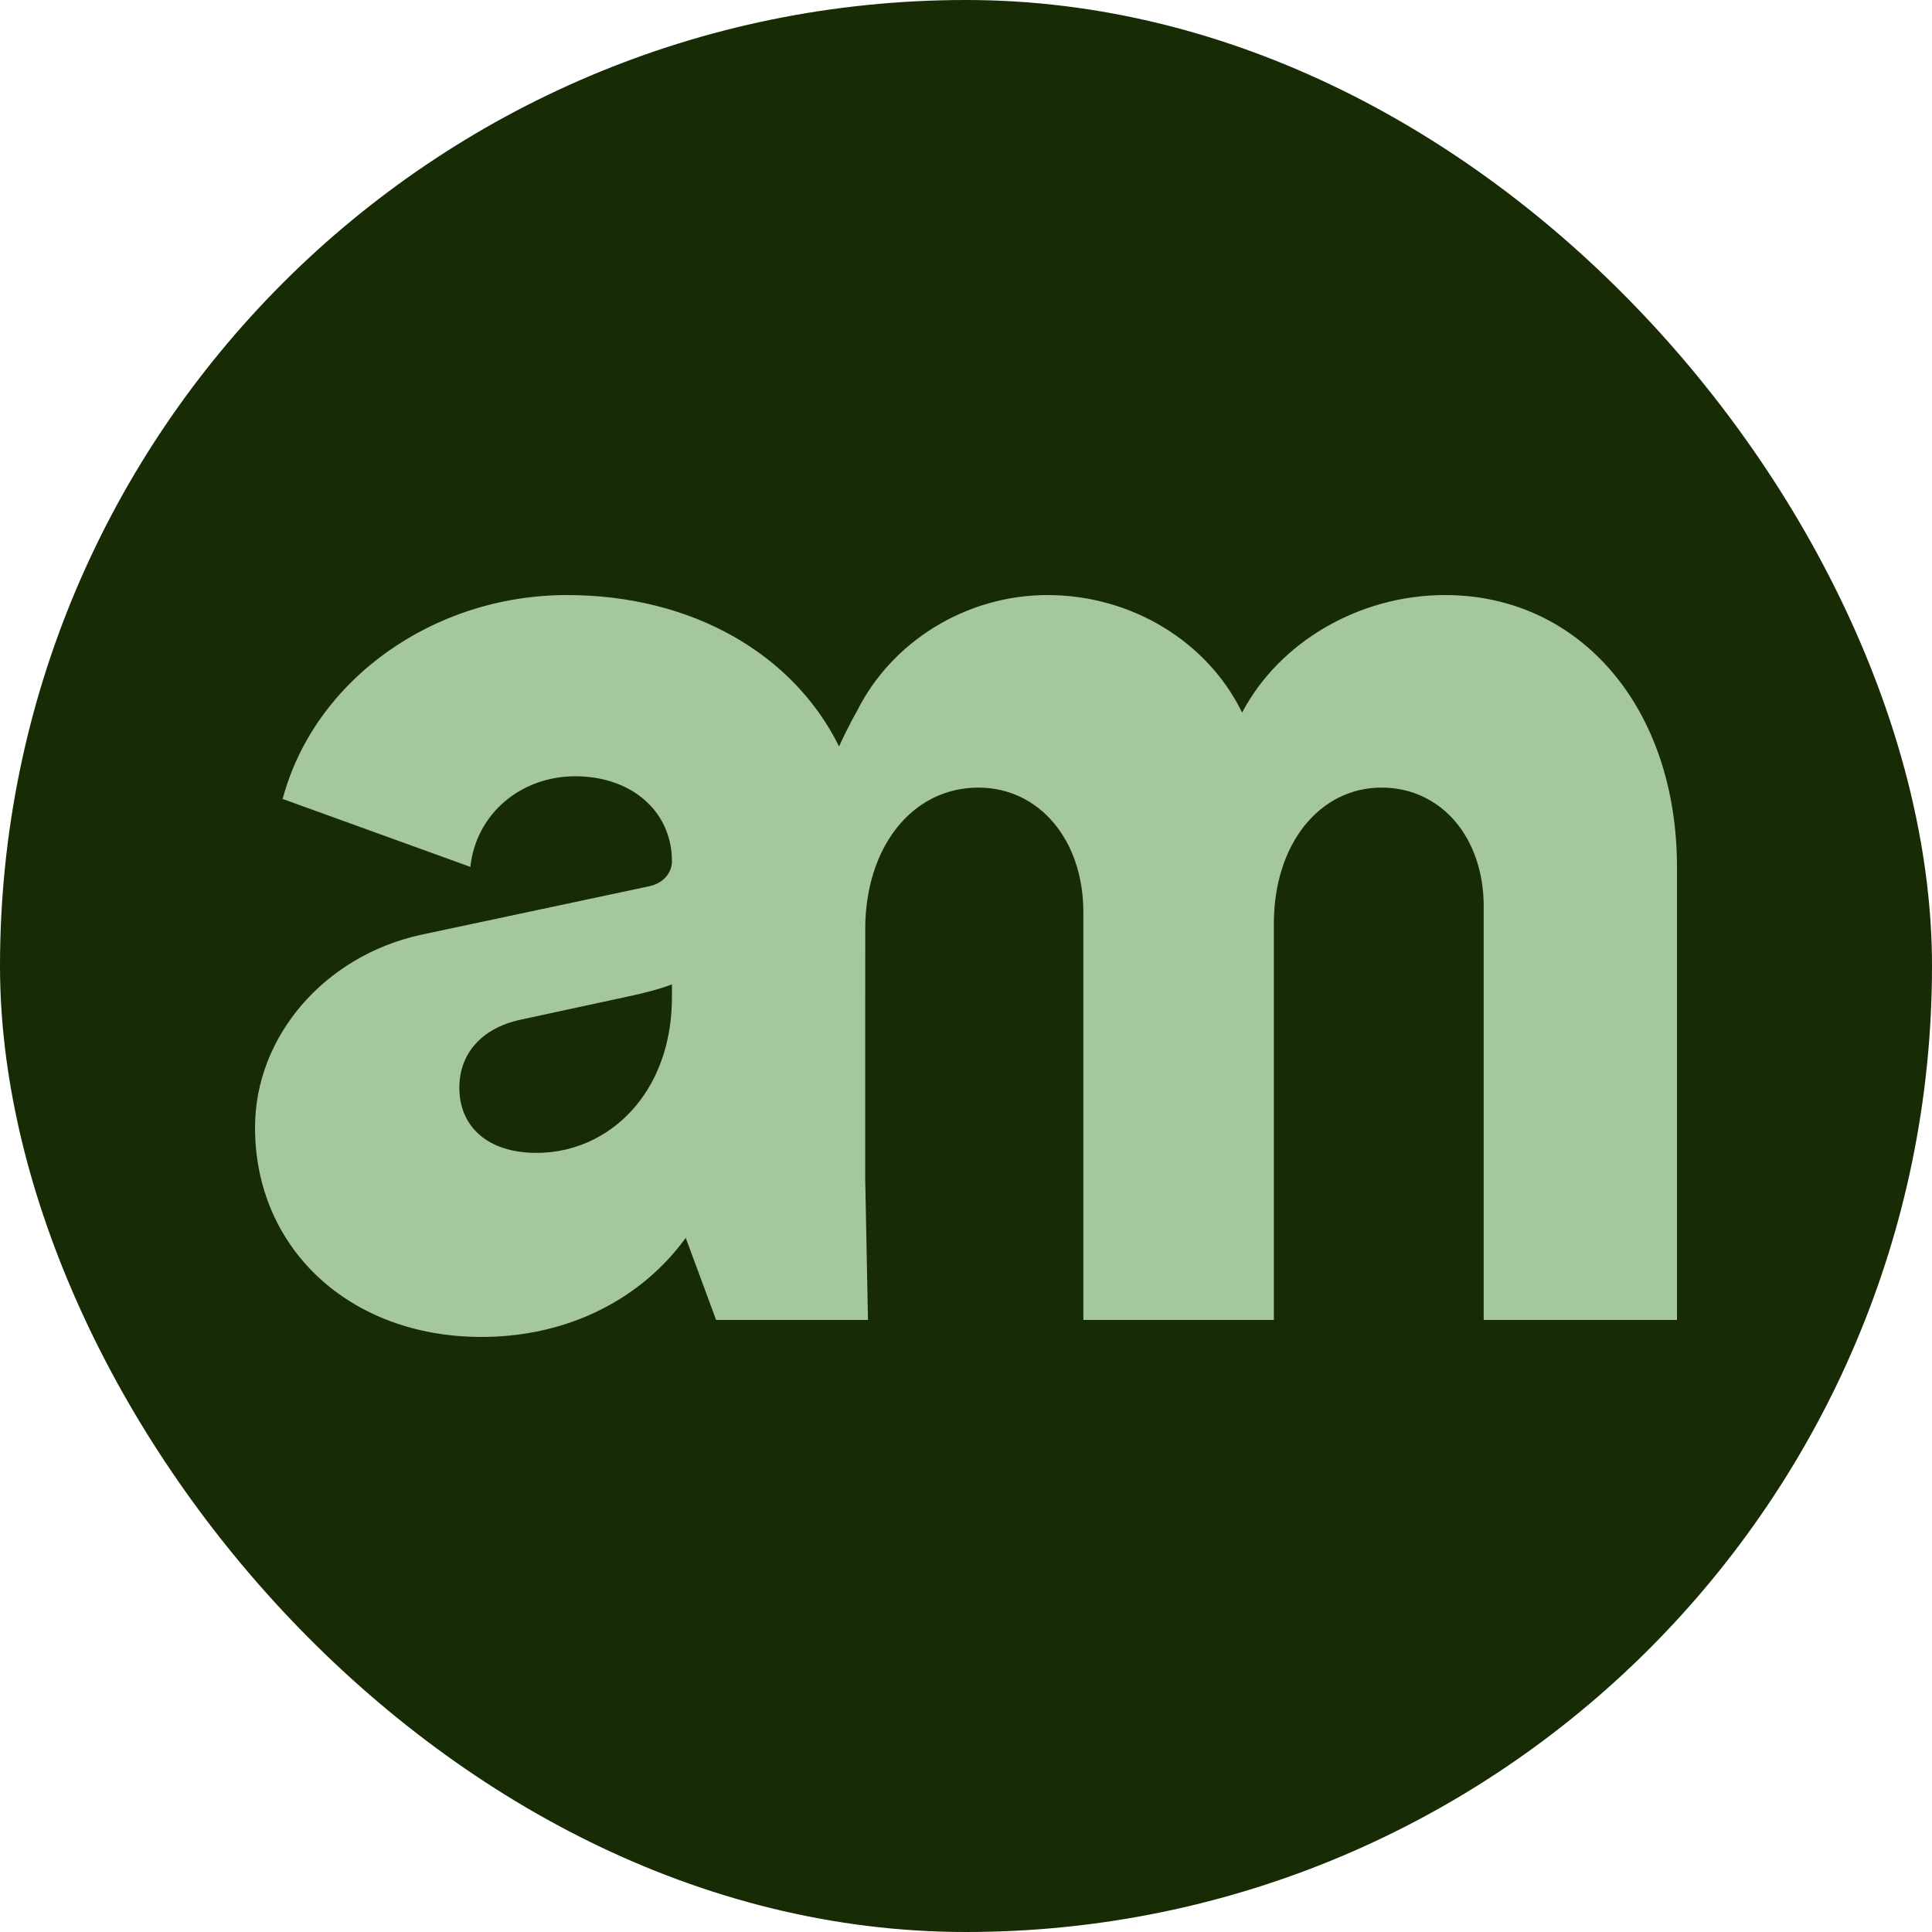 
    <svg
      width="512"
      height="512"
      viewBox="0 0 512 512"
      fill="none"
      xmlns="http://www.w3.org/2000/svg"
    >
      <rect width="512" height="512" rx="256" fill="#172b04"></rect>
      <path
        fill-rule="evenodd"
        clip-rule="evenodd"
        d="M127.583 354.304C92.828 354.304 67.584 331.041 67.584 298.774C67.584 274.76 85.876 253.374 111.486 247.746L161.755 237.057L171.485 234.989C175.875 234.238 178.07 231.237 178.07 228.235C178.07 216.555 169.678 207.843 157.268 206.059C155.725 205.837 154.12 205.723 152.461 205.723C137.827 205.723 126.12 215.853 124.656 229.736L74.901 211.726C83.316 180.209 114.779 157.696 150.266 157.696C183.594 157.696 210.316 173.44 222.359 197.81C224.906 192.218 227.101 188.463 227.101 188.463C236.248 170.078 256.004 157.696 277.589 157.696C299.905 157.696 320.027 170.078 329.173 188.838C339.051 170.078 360.271 157.696 382.953 157.696C418.807 157.696 444.416 187.713 444.416 229.736V349.801H393.197V240.241C393.197 221.856 381.856 208.724 366.124 208.724C349.661 208.724 337.588 223.732 337.588 244.744V349.801H287.101V241.742C287.101 222.607 275.394 208.724 259.296 208.724C241.735 208.724 229.297 224.483 229.297 246.245L229.289 312.281L230.021 349.802H189.778L181.729 328.04C179.964 330.473 178.023 332.769 175.922 334.915C164.091 346.998 147.156 354.304 127.583 354.304ZM142.217 305.527C129.047 305.527 121.73 298.398 121.73 288.268C121.73 279.263 127.583 272.509 137.827 270.258L165.632 264.255L165.691 264.242C169.341 263.492 174.068 262.371 178.07 260.878V264.255C178.07 275.402 174.858 284.688 169.653 291.61C162.945 300.531 152.929 305.527 142.217 305.527Z"
        fill="#a5c79d"></path>
    </svg>
  